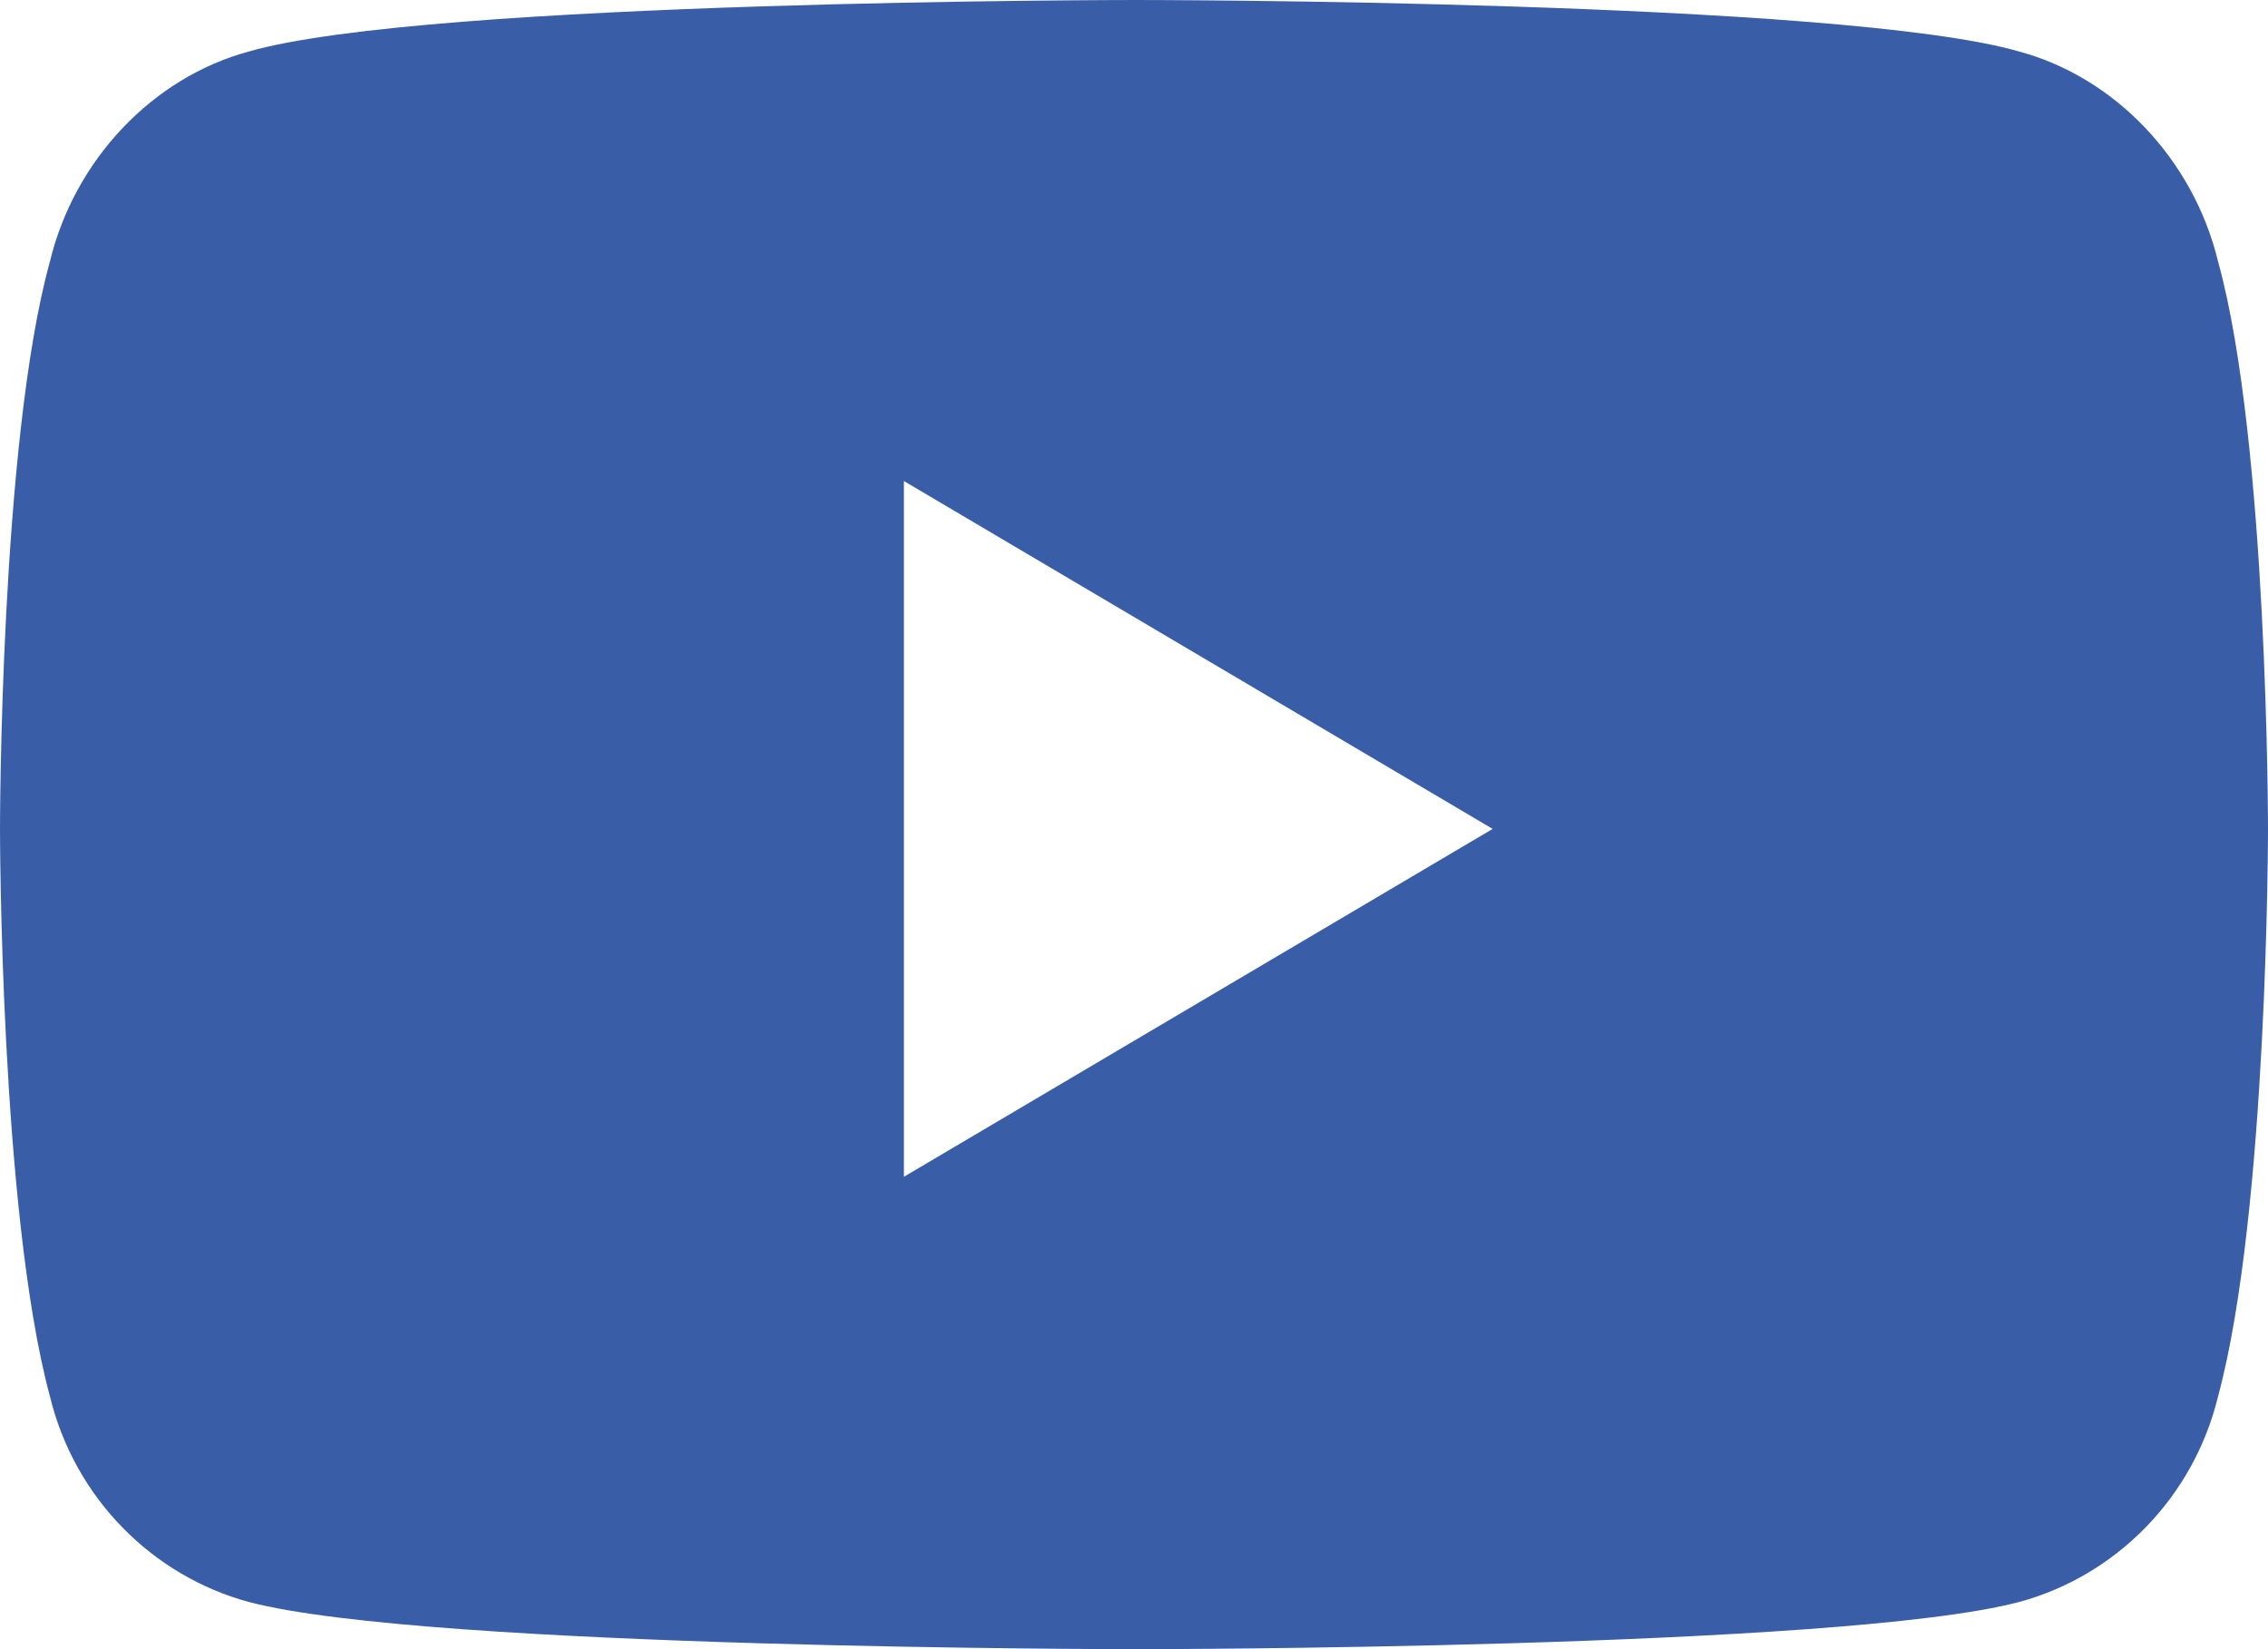 <svg width="22" height="16" viewBox="0 0 22 16" fill="none" xmlns="http://www.w3.org/2000/svg">
<path d="M21.517 2.542C21.276 1.542 20.512 0.75 19.587 0.5C17.857 0 11.02 0 11.02 0C11.02 0 4.143 0 2.413 0.5C1.488 0.75 0.724 1.542 0.483 2.542C0 4.292 0 8.042 0 8.042C0 8.042 0 11.75 0.483 13.542C0.724 14.542 1.488 15.292 2.413 15.542C4.143 16 11.02 16 11.02 16C11.02 16 17.857 16 19.587 15.542C20.512 15.292 21.276 14.542 21.517 13.542C22 11.75 22 8.042 22 8.042C22 8.042 22 4.292 21.517 2.542ZM8.768 11.417V4.667L14.479 8.042L8.768 11.417Z" fill="#395EA7"/>
</svg>
